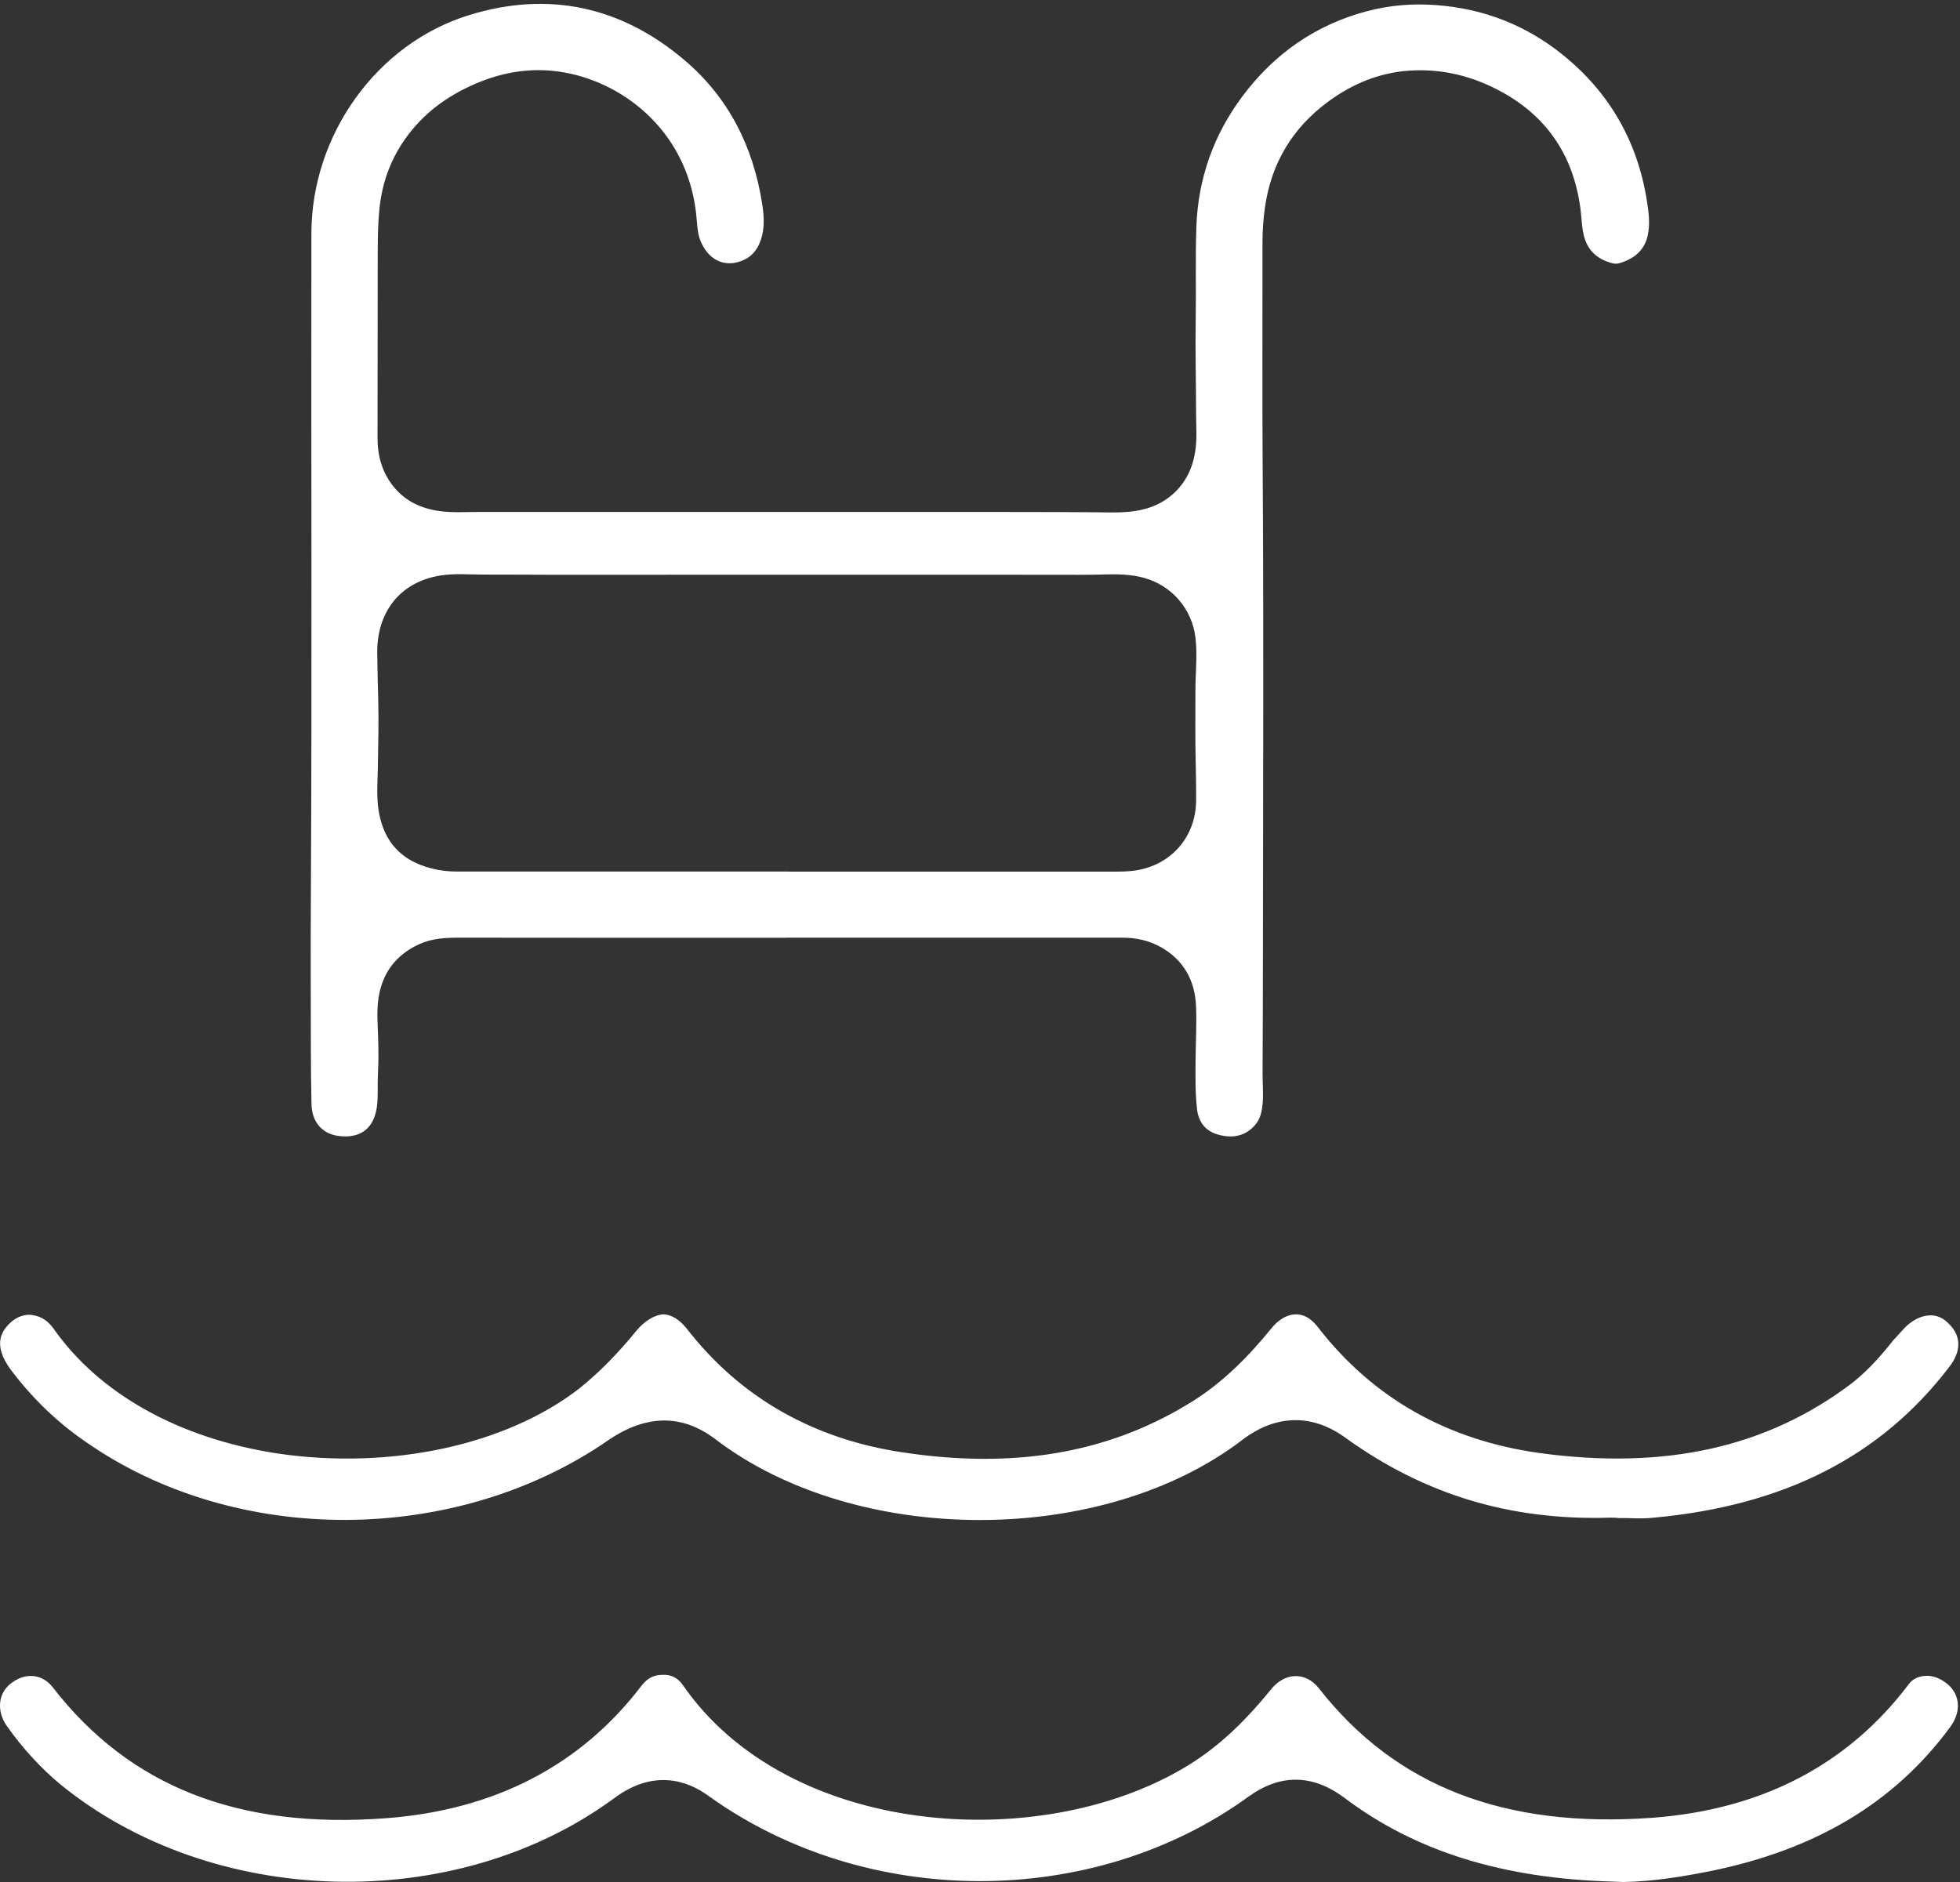 <svg width="101" height="97" viewBox="0 0 101 97" fill="none" xmlns="http://www.w3.org/2000/svg">
<rect x="0" y="0" width="101" height="97" fill="#333333" stroke="none"/>
<path d="M40.498 48.334C34.879 48.334 29.26 48.338 23.642 48.329C22.936 48.329 22.243 48.37 21.593 48.669C20.412 49.213 19.712 50.13 19.509 51.41C19.396 52.117 19.469 52.831 19.488 53.542C19.502 54.121 19.511 54.697 19.479 55.276C19.46 55.655 19.465 56.038 19.462 56.419C19.46 56.701 19.444 56.981 19.384 57.26C19.165 58.27 18.46 58.671 17.47 58.552C16.593 58.448 16.069 57.819 16.051 56.909C16.032 55.964 16.021 55.02 16.019 54.075C16.016 51.493 16.005 48.911 16.019 46.329C16.081 34.896 16.028 23.463 16.046 12.028C16.055 6.962 19.398 2.251 24.171 0.779C28.254 -0.482 31.994 0.327 35.252 3.082C37.546 5.02 38.816 7.558 39.276 10.512C39.361 11.06 39.401 11.607 39.269 12.15C39.136 12.684 38.869 13.141 38.355 13.386C37.48 13.803 36.602 13.51 36.141 12.519C35.964 12.139 35.934 11.73 35.902 11.323C35.558 6.918 32.269 4.318 29.122 3.742C27.634 3.468 26.18 3.646 24.775 4.204C23.273 4.798 21.981 5.683 21.006 6.985C20.156 8.119 19.681 9.402 19.548 10.81C19.453 11.808 19.465 12.81 19.463 13.81C19.458 16.73 19.46 19.65 19.454 22.571C19.454 23.488 19.684 24.327 20.26 25.056C20.873 25.83 21.702 26.211 22.66 26.343C23.3 26.431 23.945 26.387 24.586 26.387C32.764 26.387 40.94 26.387 49.118 26.387C51.543 26.387 53.967 26.385 56.392 26.403C56.964 26.408 57.535 26.431 58.106 26.385C58.963 26.315 59.754 26.064 60.415 25.488C61.101 24.89 61.463 24.119 61.596 23.232C61.693 22.58 61.634 21.922 61.634 21.268C61.634 19.688 61.589 18.109 61.615 16.529C61.642 14.914 61.594 13.298 61.65 11.684C61.737 9.205 62.534 6.958 64.02 4.967C65.654 2.779 67.778 1.285 70.433 0.579C71.601 0.269 72.792 0.172 74.002 0.262C76.451 0.444 78.639 1.295 80.542 2.835C82.944 4.777 84.38 7.292 84.864 10.341C84.958 10.933 85.039 11.526 84.91 12.125C84.739 12.921 84.195 13.341 83.458 13.563C83.334 13.6 83.203 13.6 83.08 13.566C82.378 13.379 81.869 12.986 81.65 12.263C81.509 11.797 81.51 11.316 81.452 10.841C81.12 8.147 79.816 6.087 77.423 4.759C75.934 3.932 74.331 3.525 72.618 3.641C71.076 3.747 69.699 4.315 68.459 5.226C66.584 6.602 65.492 8.44 65.177 10.739C65.1 11.312 65.057 11.887 65.057 12.466C65.061 16.36 65.04 20.254 65.066 24.148C65.119 31.891 65.089 39.637 65.082 47.38C65.078 50.024 65.075 52.669 65.062 55.315C65.059 55.842 65.112 56.369 65.062 56.898C65.025 57.3 64.941 57.685 64.668 57.993C64.153 58.582 63.484 58.678 62.771 58.48C62.126 58.302 61.762 57.835 61.686 57.182C61.589 56.355 61.604 55.523 61.608 54.69C61.613 53.745 61.673 52.8 61.633 51.856C61.574 50.548 61.009 49.497 59.841 48.828C59.226 48.477 58.553 48.329 57.849 48.329C52.068 48.327 46.286 48.329 40.505 48.329L40.498 48.334ZM40.677 44.924C46.317 44.924 51.956 44.924 57.597 44.924C57.837 44.924 58.075 44.915 58.316 44.89C60.249 44.693 61.62 43.208 61.636 41.272C61.642 40.573 61.627 39.877 61.613 39.178C61.587 38.014 61.601 36.85 61.601 35.686C61.601 35.432 61.604 35.178 61.615 34.925C61.642 34.235 61.684 33.545 61.601 32.856C61.424 31.387 60.387 30.181 58.957 29.785C58.311 29.607 57.653 29.588 56.985 29.607C56.068 29.636 55.148 29.623 54.229 29.623C49.67 29.623 45.112 29.62 40.553 29.62C36.645 29.62 32.736 29.625 28.829 29.625C27.521 29.625 26.213 29.611 24.906 29.614C24.172 29.616 23.439 29.546 22.708 29.66C20.561 30.001 19.409 31.6 19.439 33.687C19.451 34.482 19.469 35.279 19.49 36.074C19.52 37.215 19.49 38.358 19.472 39.501C19.462 40.261 19.389 41.026 19.511 41.783C19.727 43.113 20.405 44.097 21.7 44.59C22.285 44.813 22.9 44.919 23.526 44.919C29.244 44.922 34.961 44.92 40.679 44.92L40.677 44.924Z" fill="white"/>
<path d="M100.893 87.909C100.893 88.262 100.76 88.659 100.495 89.013C97.622 92.918 93.554 95.346 88.092 96.448C86.744 96.713 85.196 96.978 83.648 97.001L83.095 96.979C77.435 96.824 72.925 95.413 69.299 92.676C68.437 92.036 67.618 91.728 66.756 91.728C65.961 91.728 65.143 92.015 64.325 92.609C56.322 98.411 44.648 98.411 36.513 92.565C35.43 91.772 33.684 91.153 31.627 92.698C23.447 98.699 10.934 98.367 3.085 91.948C2.113 91.132 1.184 90.139 0.344 88.948C-0.186 88.176 -0.097 87.271 0.565 86.763C0.942 86.476 1.339 86.343 1.737 86.388C2.113 86.432 2.467 86.631 2.732 86.984C6.69 92.08 12.283 94.286 19.888 93.713C25.481 93.294 29.925 90.999 33.065 86.874C33.374 86.478 33.707 86.322 34.171 86.322C34.415 86.322 34.834 86.345 35.188 86.851C40.582 94.662 53.471 95.567 60.987 91.132C62.6 90.183 63.992 88.925 65.496 87.072C66.182 86.211 67.265 86.123 67.972 87.028C71.93 92.08 77.544 94.242 85.15 93.69C90.765 93.271 95.187 90.976 98.325 86.851C98.502 86.587 98.767 86.432 99.099 86.388C99.519 86.322 99.961 86.476 100.338 86.784C100.691 87.072 100.891 87.469 100.891 87.909H100.893Z" fill="white"/>
<path d="M100.913 69.287C100.913 69.663 100.758 70.059 100.427 70.479C96.912 75.068 91.938 77.606 85.216 78.223C84.84 78.267 84.377 78.267 83.868 78.244H83.447C83.292 78.223 83.182 78.223 82.939 78.223C77.743 78.378 73.322 76.987 69.32 74.096C67.618 72.86 65.761 72.904 64.057 74.184C56.828 79.745 44.095 79.722 36.843 74.162C35.141 72.881 33.305 72.904 31.382 74.206C23.491 79.678 12.127 79.722 4.389 74.294C2.908 73.278 1.648 72.043 0.565 70.61C-0.453 69.241 0.123 68.513 0.653 68.072C0.918 67.873 1.206 67.763 1.537 67.763L1.692 67.786C2.134 67.853 2.466 68.074 2.754 68.471C5.12 71.846 9.232 74.14 14.295 74.913C20.108 75.773 26.078 74.493 29.859 71.558C30.877 70.742 31.87 69.728 32.8 68.58C33.22 68.072 33.75 67.763 34.192 67.742C34.59 67.763 34.987 67.986 35.364 68.448C38.127 72.022 41.907 74.184 46.595 74.869C52.211 75.706 56.964 74.913 61.097 72.442C63.064 71.294 64.48 69.728 65.475 68.515C65.872 68.007 66.337 67.742 66.779 67.742C67.353 67.742 67.729 68.162 67.929 68.426C70.758 72.066 74.584 74.228 79.337 74.892C85.815 75.773 91.076 74.604 95.453 71.273C96.315 70.588 96.978 69.816 97.554 69.088L98.019 68.58C98.704 67.786 99.611 67.566 100.229 68.051C100.694 68.426 100.915 68.844 100.915 69.287H100.913Z" fill="white"/>
</svg>
